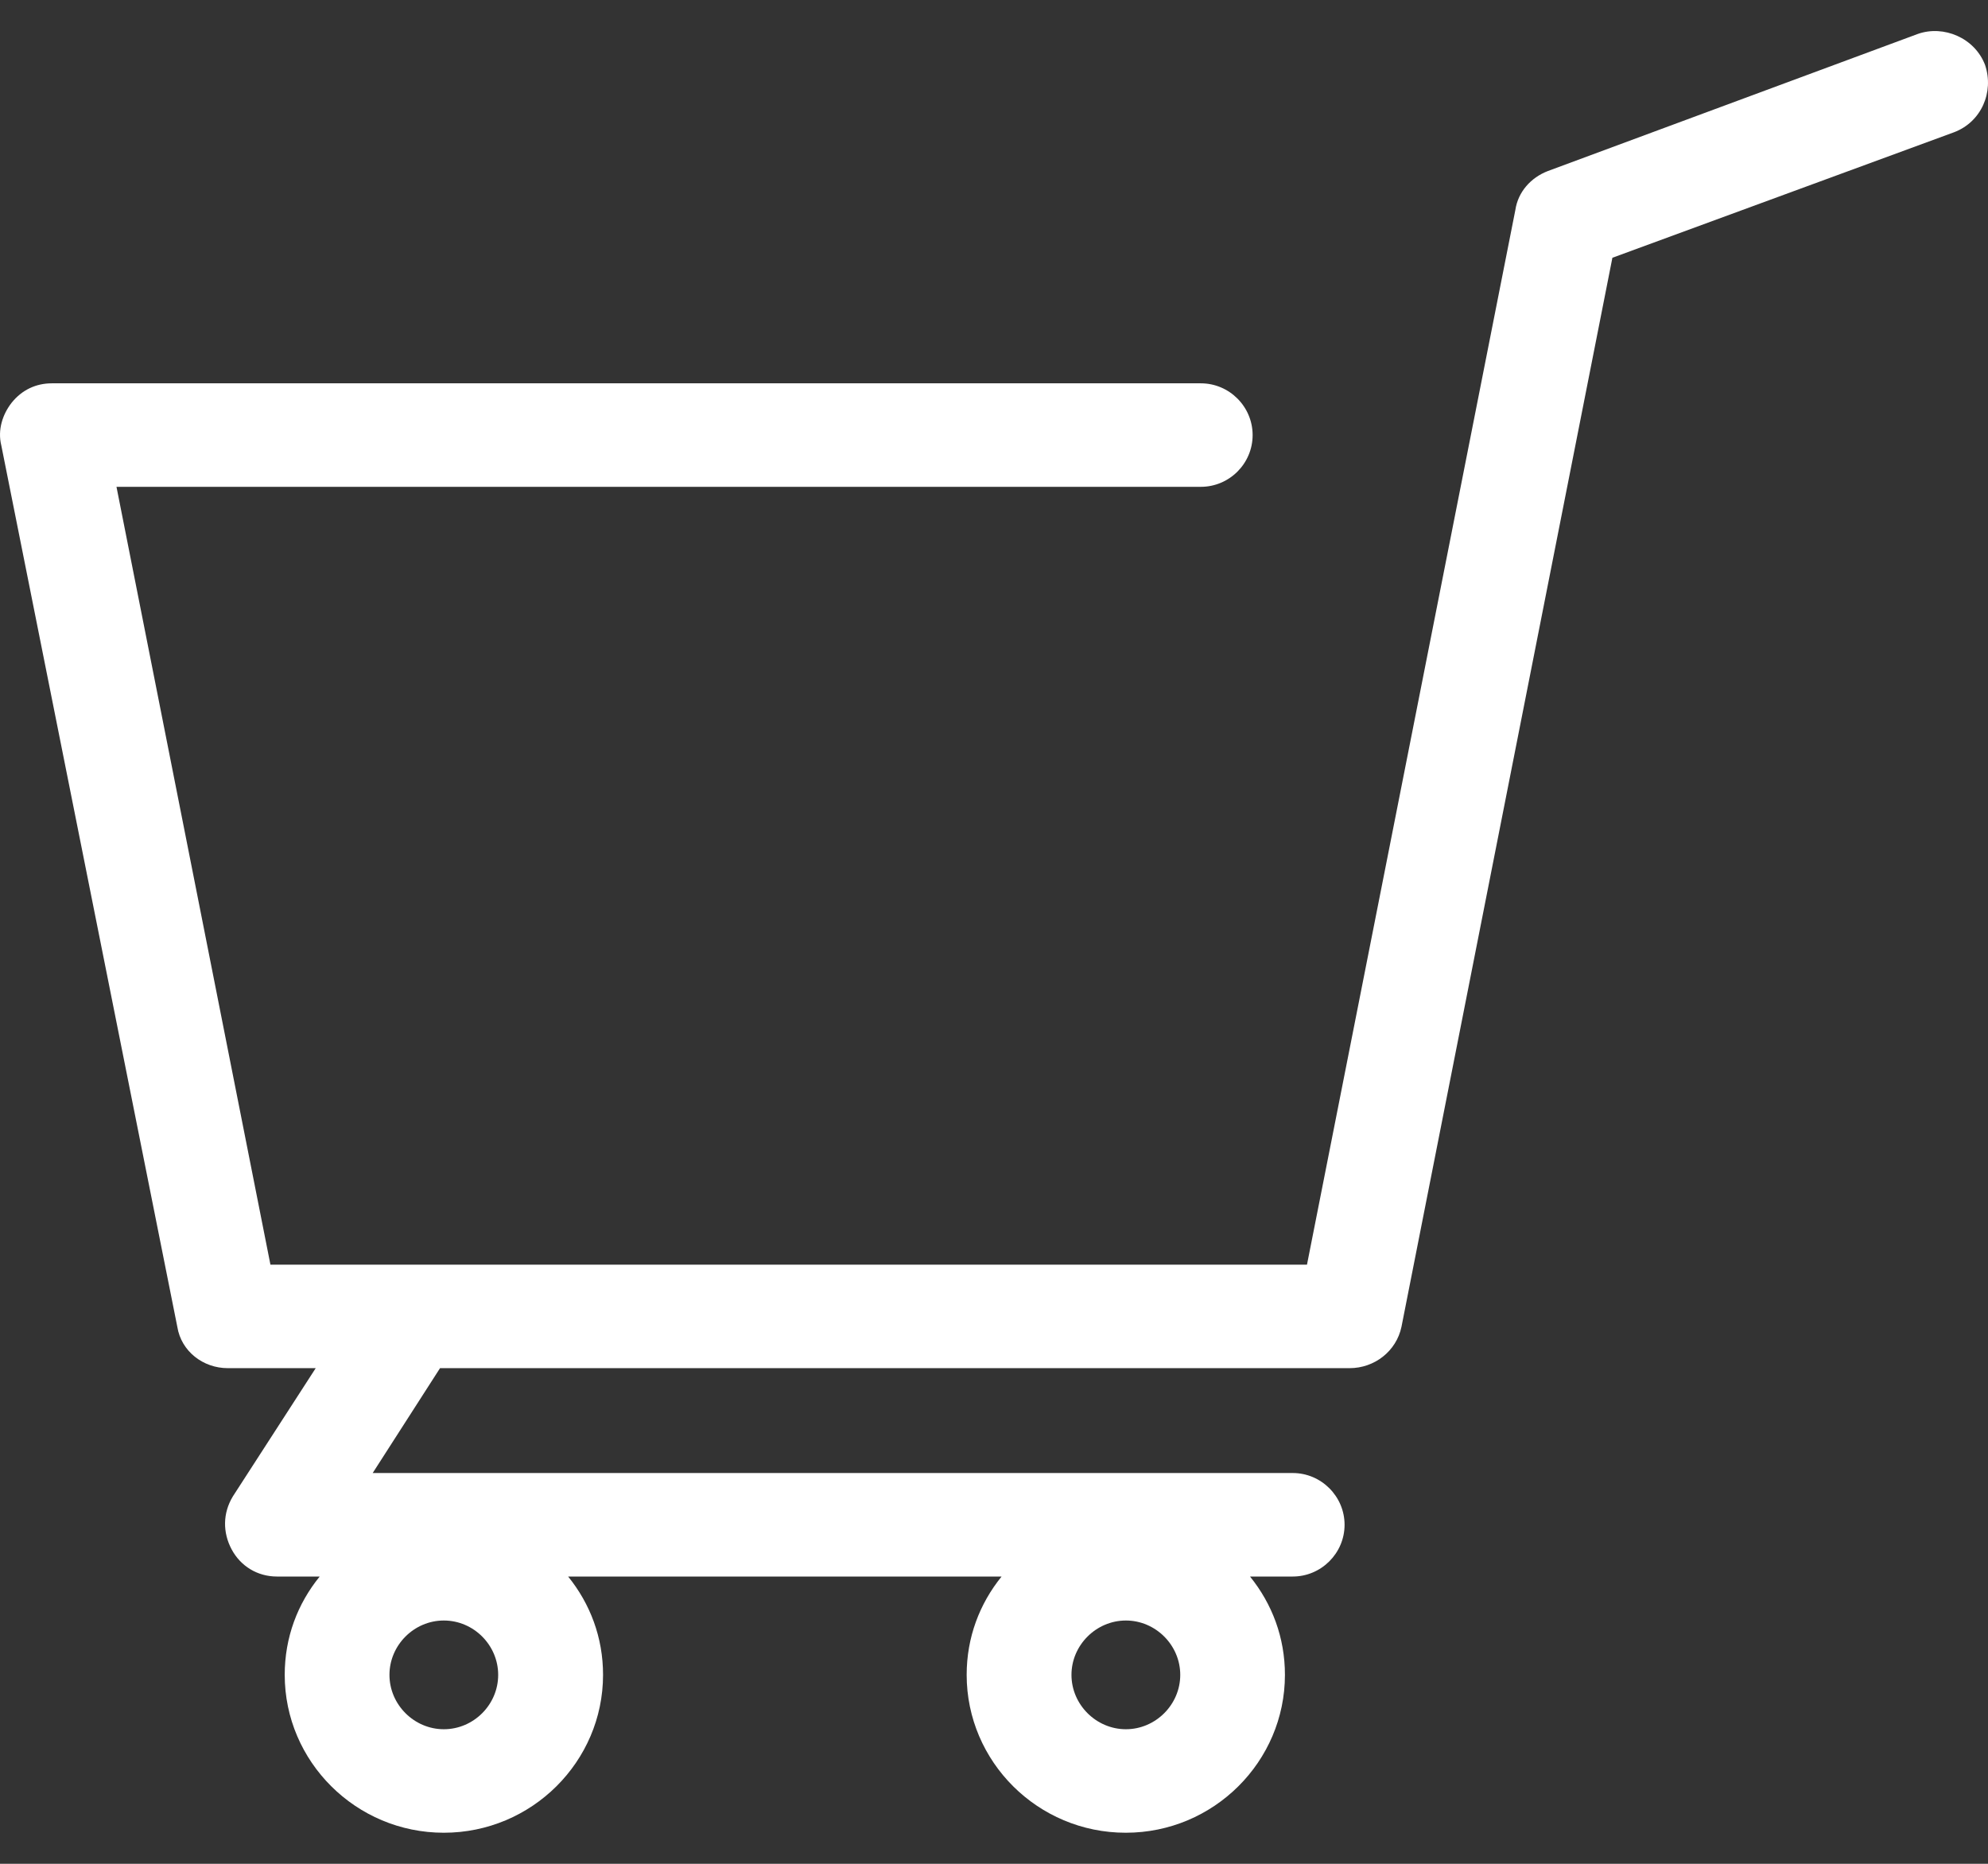 <?xml version="1.0" encoding="utf-8"?>
<!-- Generator: Adobe Illustrator 15.0.0, SVG Export Plug-In  -->
<!DOCTYPE svg PUBLIC "-//W3C//DTD SVG 1.1//EN" "http://www.w3.org/Graphics/SVG/1.1/DTD/svg11.dtd">
<svg version="1.1"
	 xmlns="http://www.w3.org/2000/svg" xmlns:xlink="http://www.w3.org/1999/xlink" xmlns:a="http://ns.adobe.com/AdobeSVGViewerExtensions/3.0/"
	 x="0px" y="0px" width="32px" height="30px" viewBox="0 -0.5 32 30" enable-background="new 0 -0.5 32 30" xml:space="preserve">
<rect x="0" y="-0.5" width="32" height="30" fill="#333333" stroke="none"/>
<defs>
</defs>
<path fill-rule="evenodd" clip-rule="evenodd" fill="#FFFFFF" d="M18.123,27.334c-0.478,0-0.876-0.396-0.876-0.875
	s0.398-0.875,0.876-0.875s0.875,0.396,0.875,0.875S18.601,27.334,18.123,27.334z M7.144,27.334c-0.478,0-0.875-0.396-0.875-0.875
	s0.396-0.875,0.875-0.875c0.48,0,0.875,0.396,0.875,0.875S7.624,27.334,7.144,27.334z M31.953,0.546
	c-0.167-0.438-0.667-0.646-1.082-0.5l-5.958,2.208c-0.271,0.105-0.478,0.334-0.521,0.626l-3.354,16.976H4.353L1.875,7.336h17.454
	c0.459,0,0.834-0.374,0.834-0.833c0-0.458-0.375-0.833-0.834-0.833H0.834c-0.252,0-0.48,0.104-0.647,0.313
	C0.041,6.17-0.041,6.42,0.021,6.67l2.833,14.186c0.063,0.396,0.417,0.666,0.812,0.666h1.416l-1.333,2.063
	c-0.165,0.271-0.165,0.583-0.021,0.853c0.145,0.272,0.417,0.438,0.73,0.438h0.688c-0.356,0.438-0.563,0.979-0.563,1.583
	C4.583,27.854,5.729,29,7.144,29c1.416,0,2.563-1.146,2.563-2.541c0-0.604-0.208-1.145-0.562-1.583h6.977
	c-0.354,0.438-0.562,0.979-0.562,1.583c0,1.396,1.144,2.541,2.561,2.541c1.416,0,2.562-1.146,2.562-2.541
	c0-0.604-0.208-1.145-0.562-1.583h0.688c0.458,0,0.834-0.375,0.834-0.833c0-0.458-0.376-0.833-0.834-0.833H5.999l1.084-1.688h14.642
	c0.397,0,0.751-0.271,0.834-0.666l3.395-17.207l5.499-2.02C31.892,1.463,32.1,0.984,31.953,0.546z"/>
</svg>
